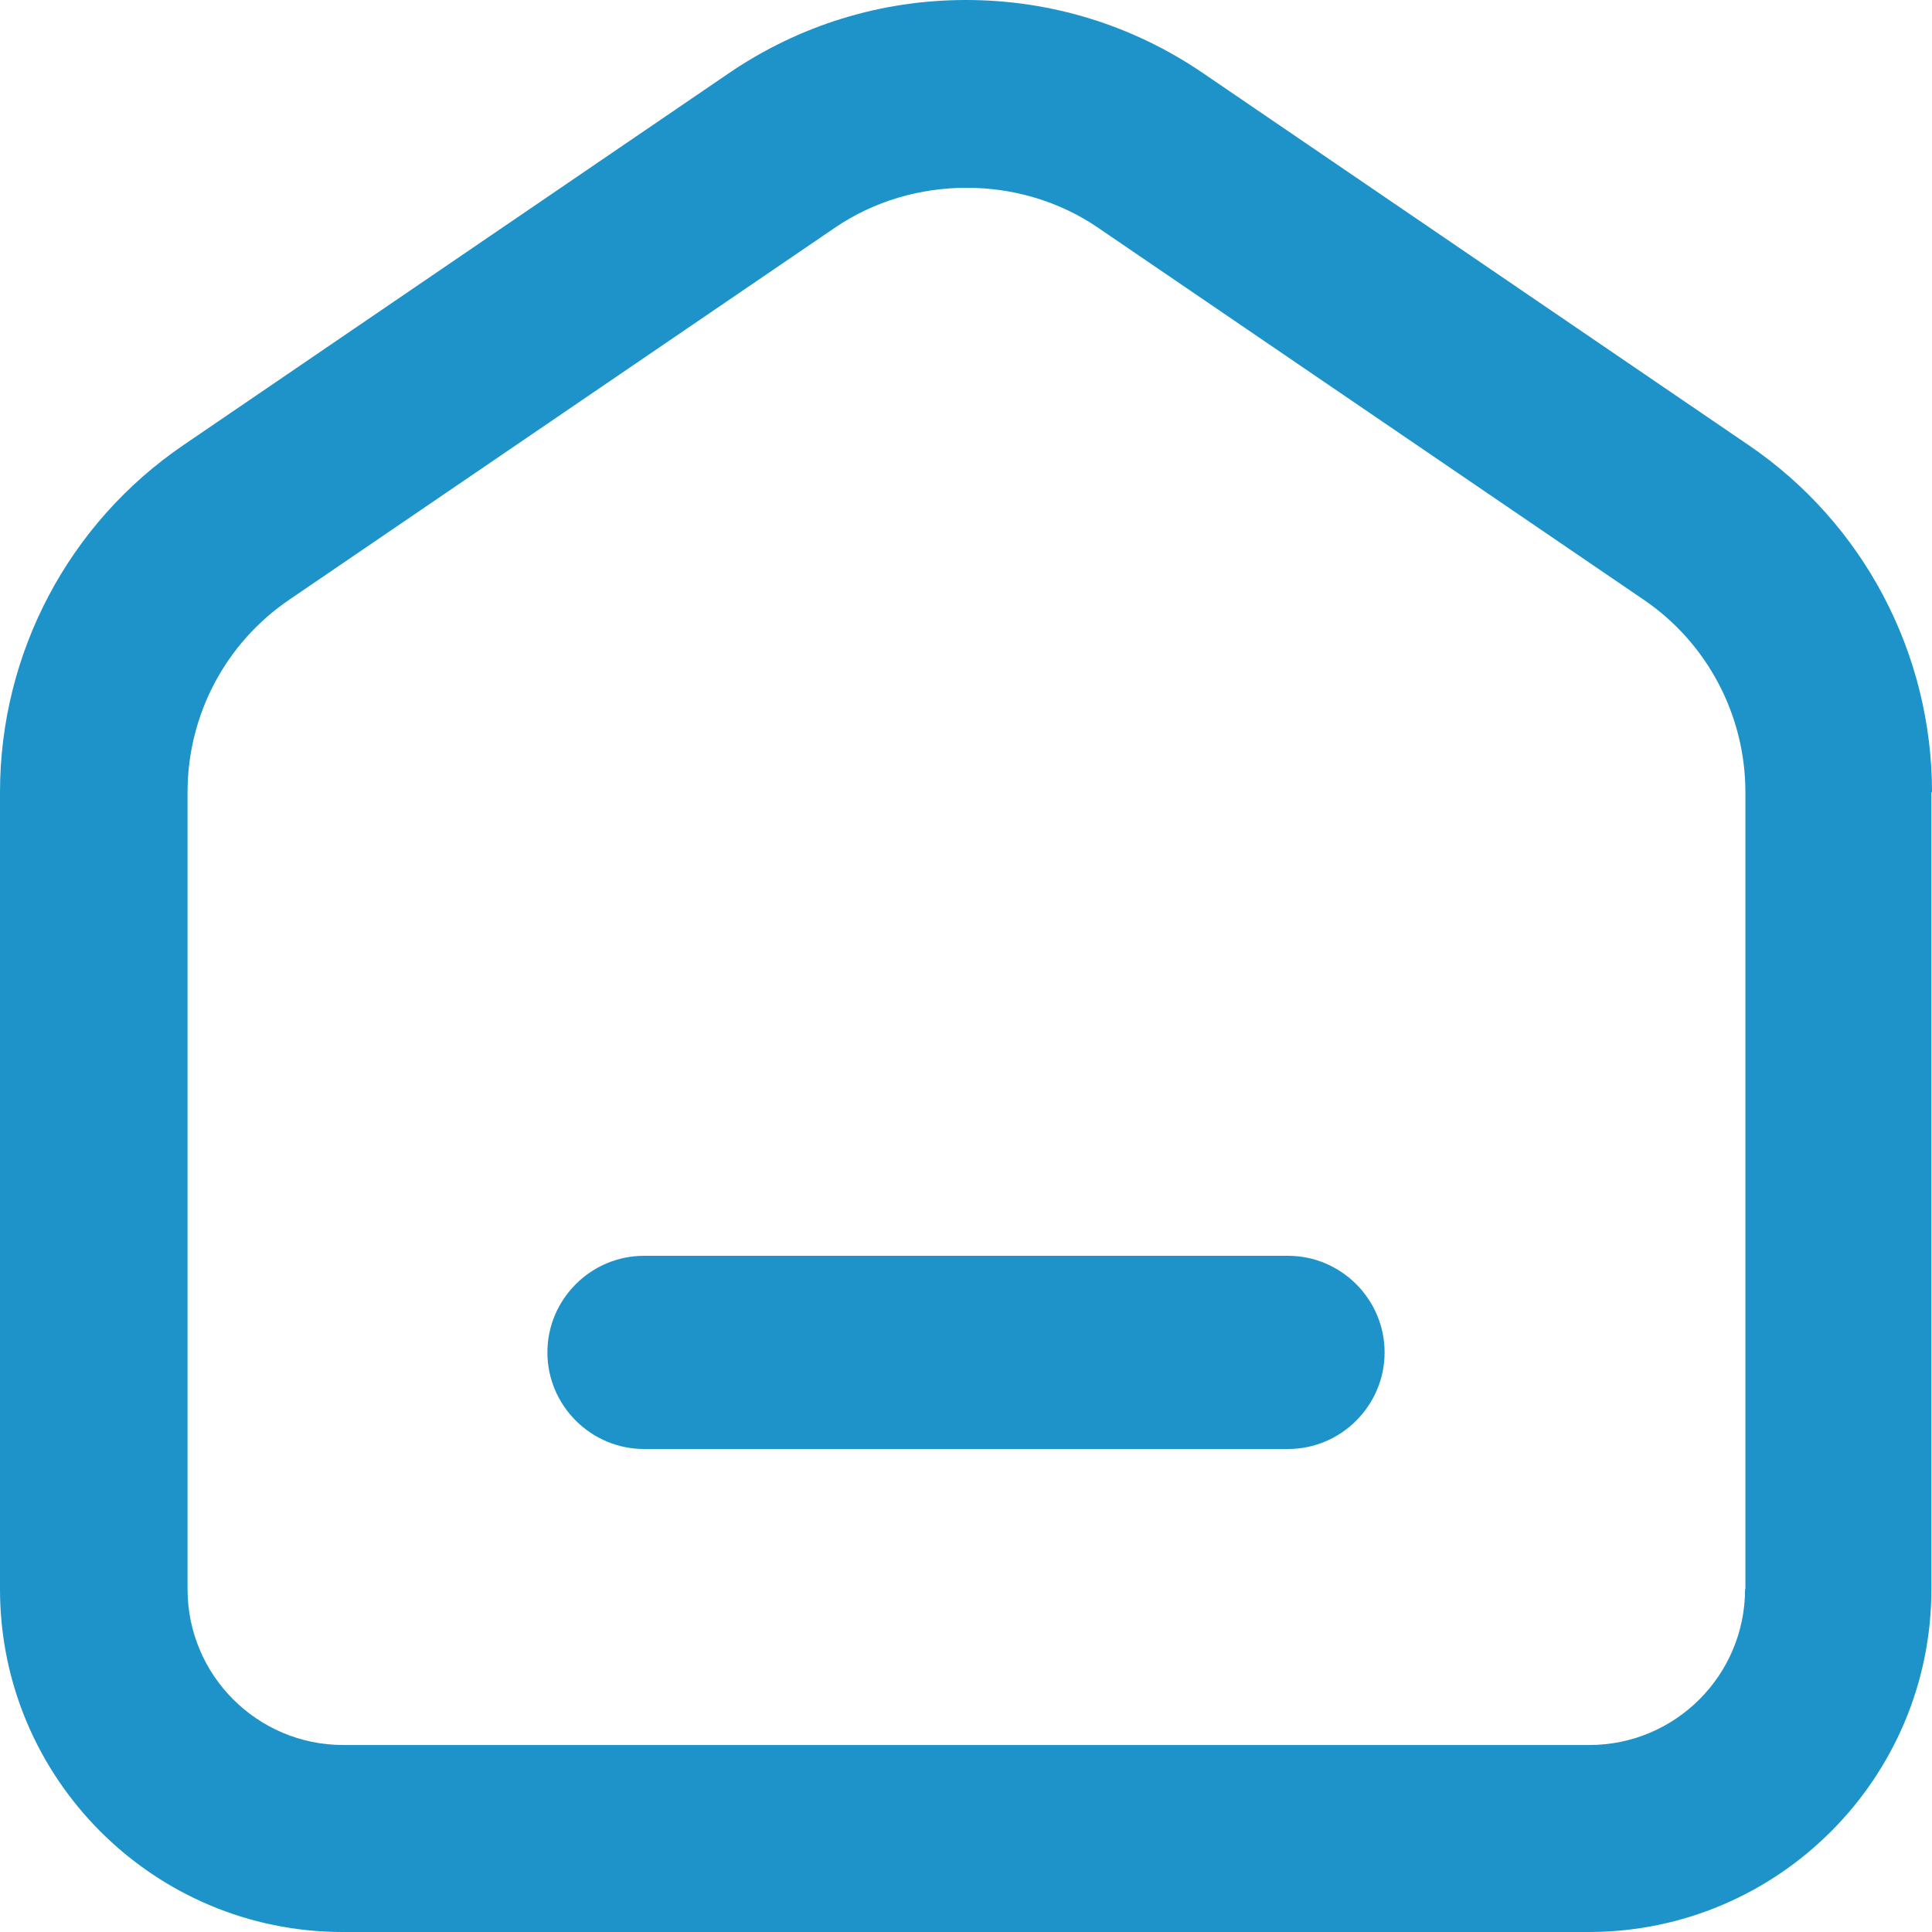 <?xml version="1.0" encoding="UTF-8"?> <svg xmlns="http://www.w3.org/2000/svg" width="60" height="60" viewBox="0 0 60 60" fill="none"><g clip-path="url(#clip0_1443_2233)"><path d="M60 24.604C60 20.287 57.872 16.251 54.302 13.822L37.352 2.265C35.176 0.784 32.641 0 30 0C27.359 0 24.824 0.784 22.648 2.265L5.698 13.822C2.128 16.251 0 20.287 0 24.604V49.353C0 55.228 4.769 60 10.642 60H49.339C55.211 60 59.981 55.228 59.981 49.353V24.604H60ZM54.195 49.353C54.195 52.025 52.028 54.193 49.358 54.193H10.661C7.991 54.193 5.824 52.025 5.824 49.353V24.604C5.824 22.204 7.004 19.968 8.987 18.622L25.937 7.066C28.355 5.42 31.683 5.42 34.092 7.066L51.042 18.622C53.025 19.968 54.205 22.213 54.205 24.604V49.353H54.195Z" fill="#1D93CA"></path><path d="M40 39H20C18.35 39 17 40.35 17 42C17 43.65 18.35 45 20 45H40C41.65 45 43 43.65 43 42C43 40.35 41.65 39 40 39Z" fill="#1D93CA"></path></g><defs><clipPath id="clip0_1443_2233"><rect width="60" height="60" fill="white"></rect></clipPath></defs></svg> 